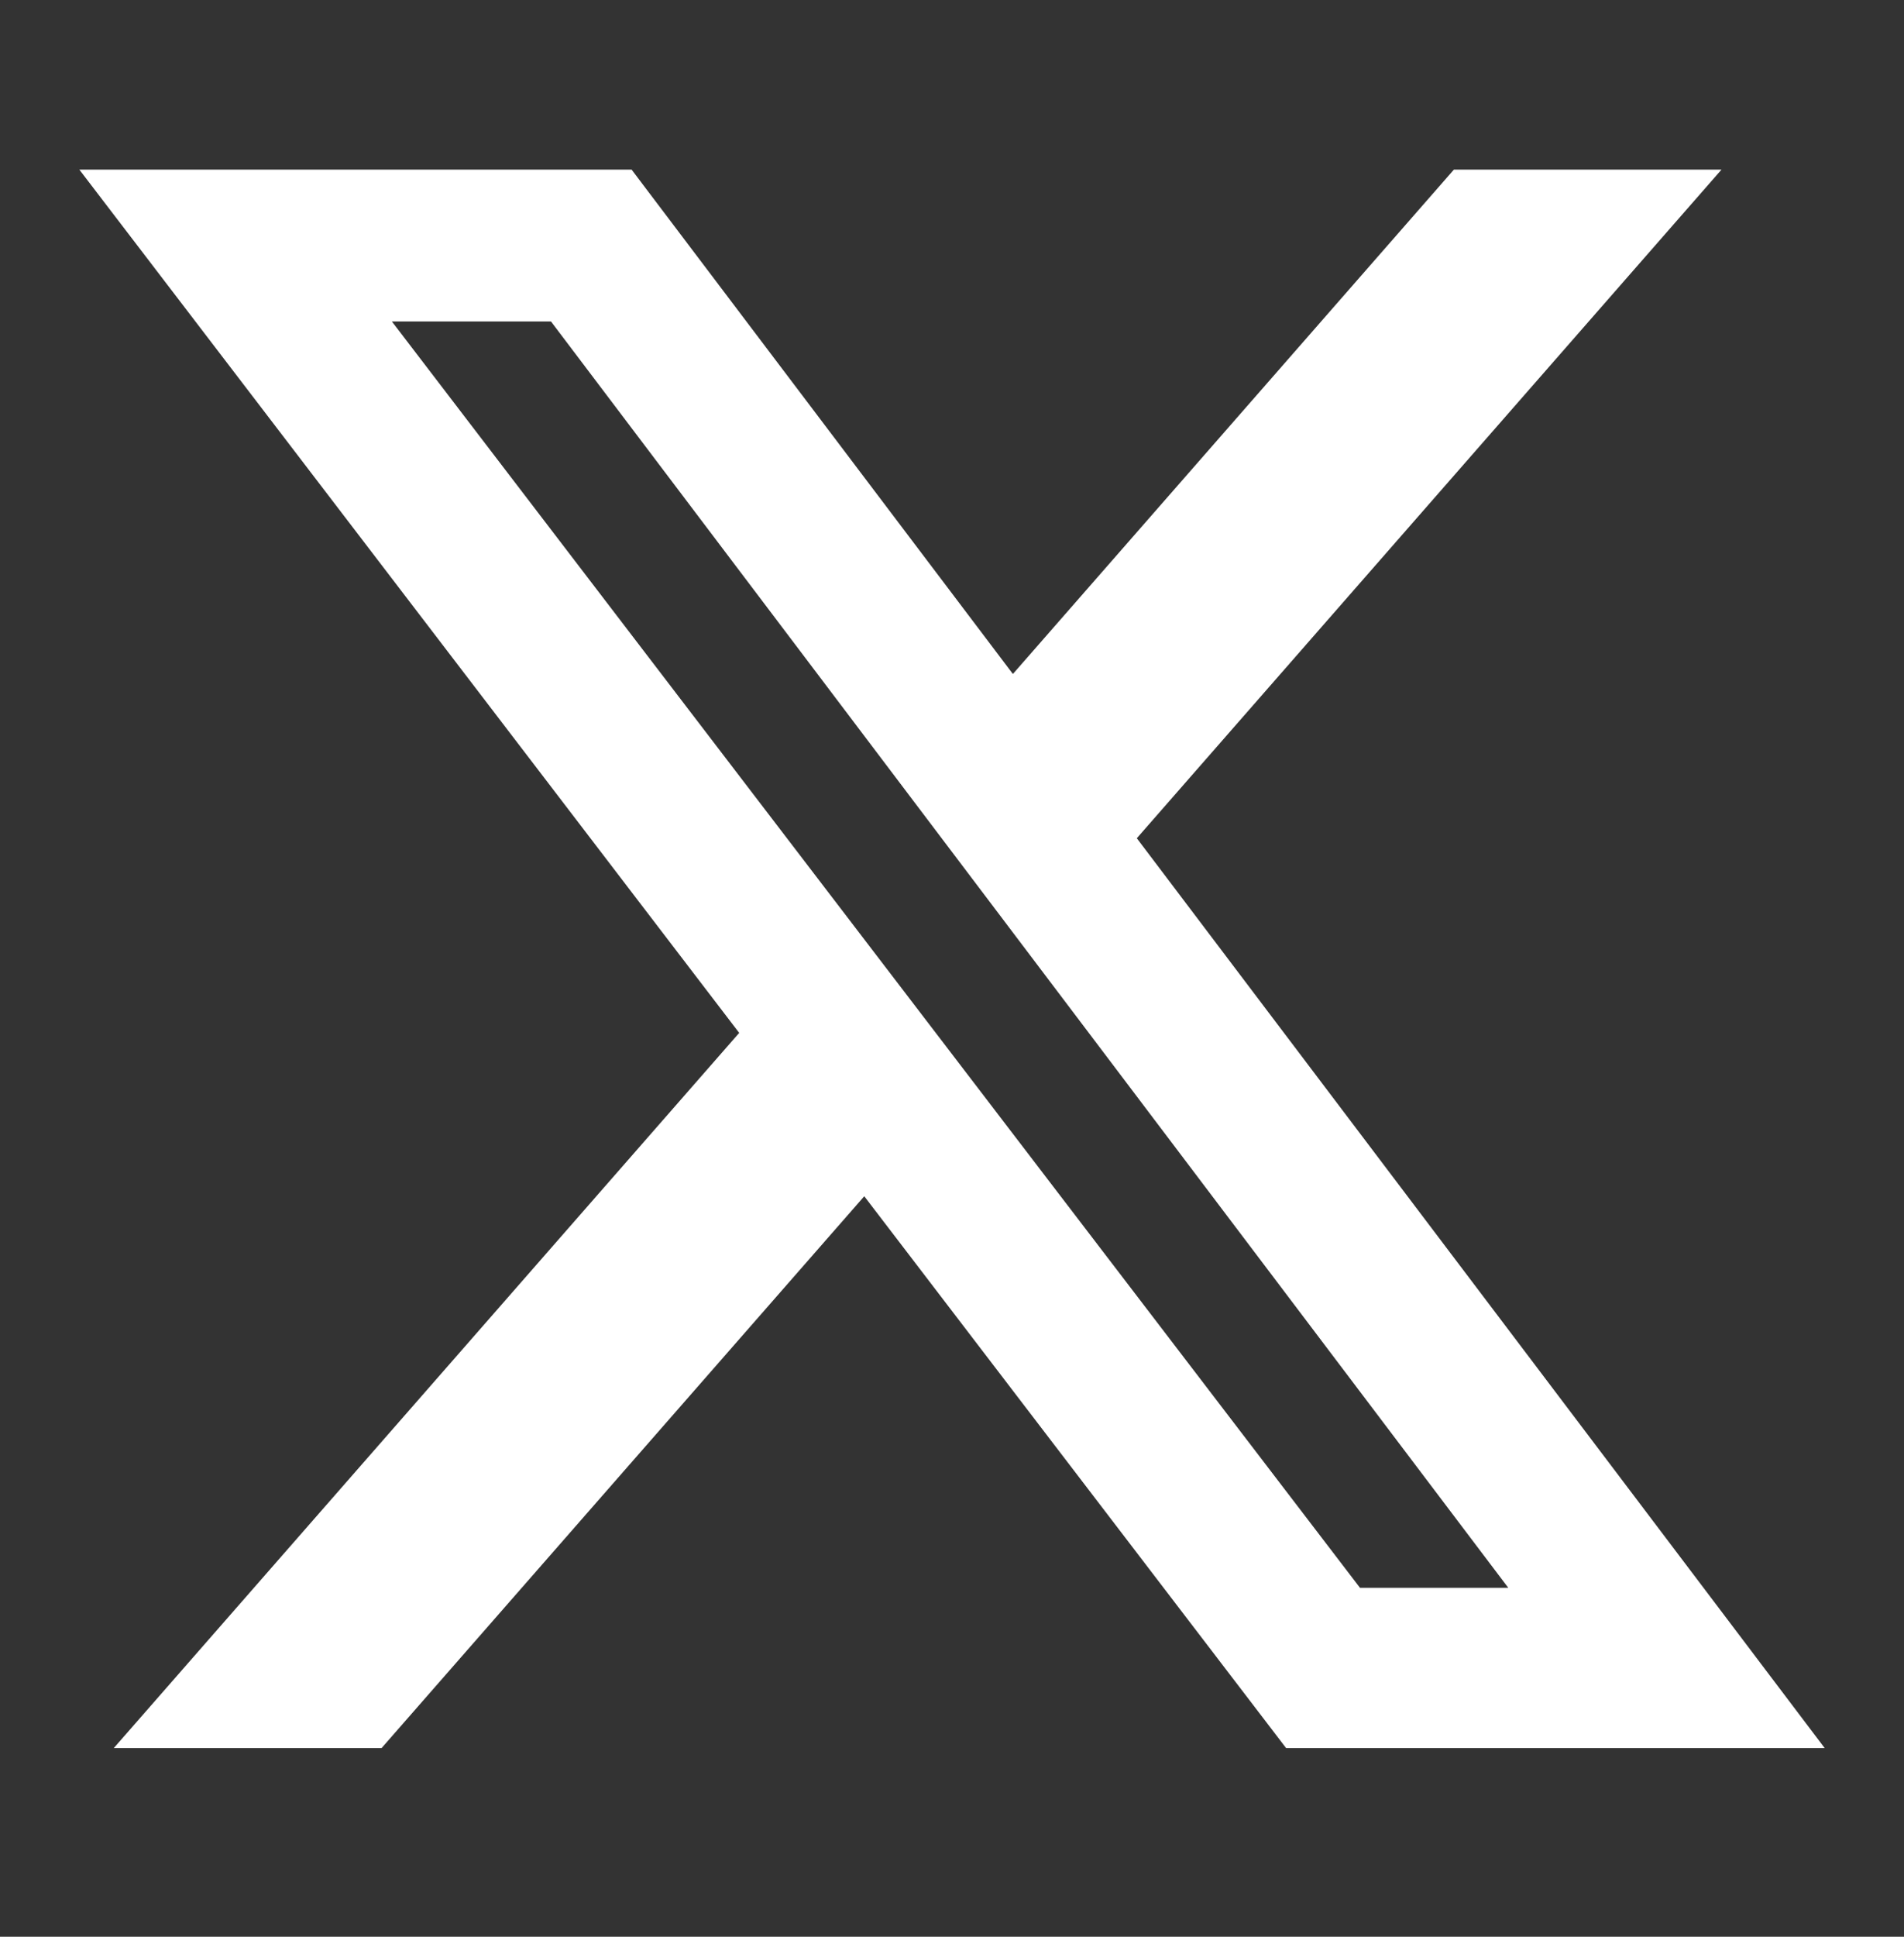 <svg width="60" height="61" viewBox="0 0 60 61" fill="none" xmlns="http://www.w3.org/2000/svg">
<rect x="0" y="0" width="60" height="61" fill="#333333" stroke="none"/>
<path d="M45.816 5.342H54.249L35.824 26.401L57.5 55.057H40.528L27.235 37.677L12.025 55.057H3.586L23.294 32.532L2.5 5.342H19.903L31.919 21.228L45.816 5.342ZM42.856 50.009H47.529L17.363 10.125H12.349L42.856 50.009Z" fill="white"/>
</svg>
